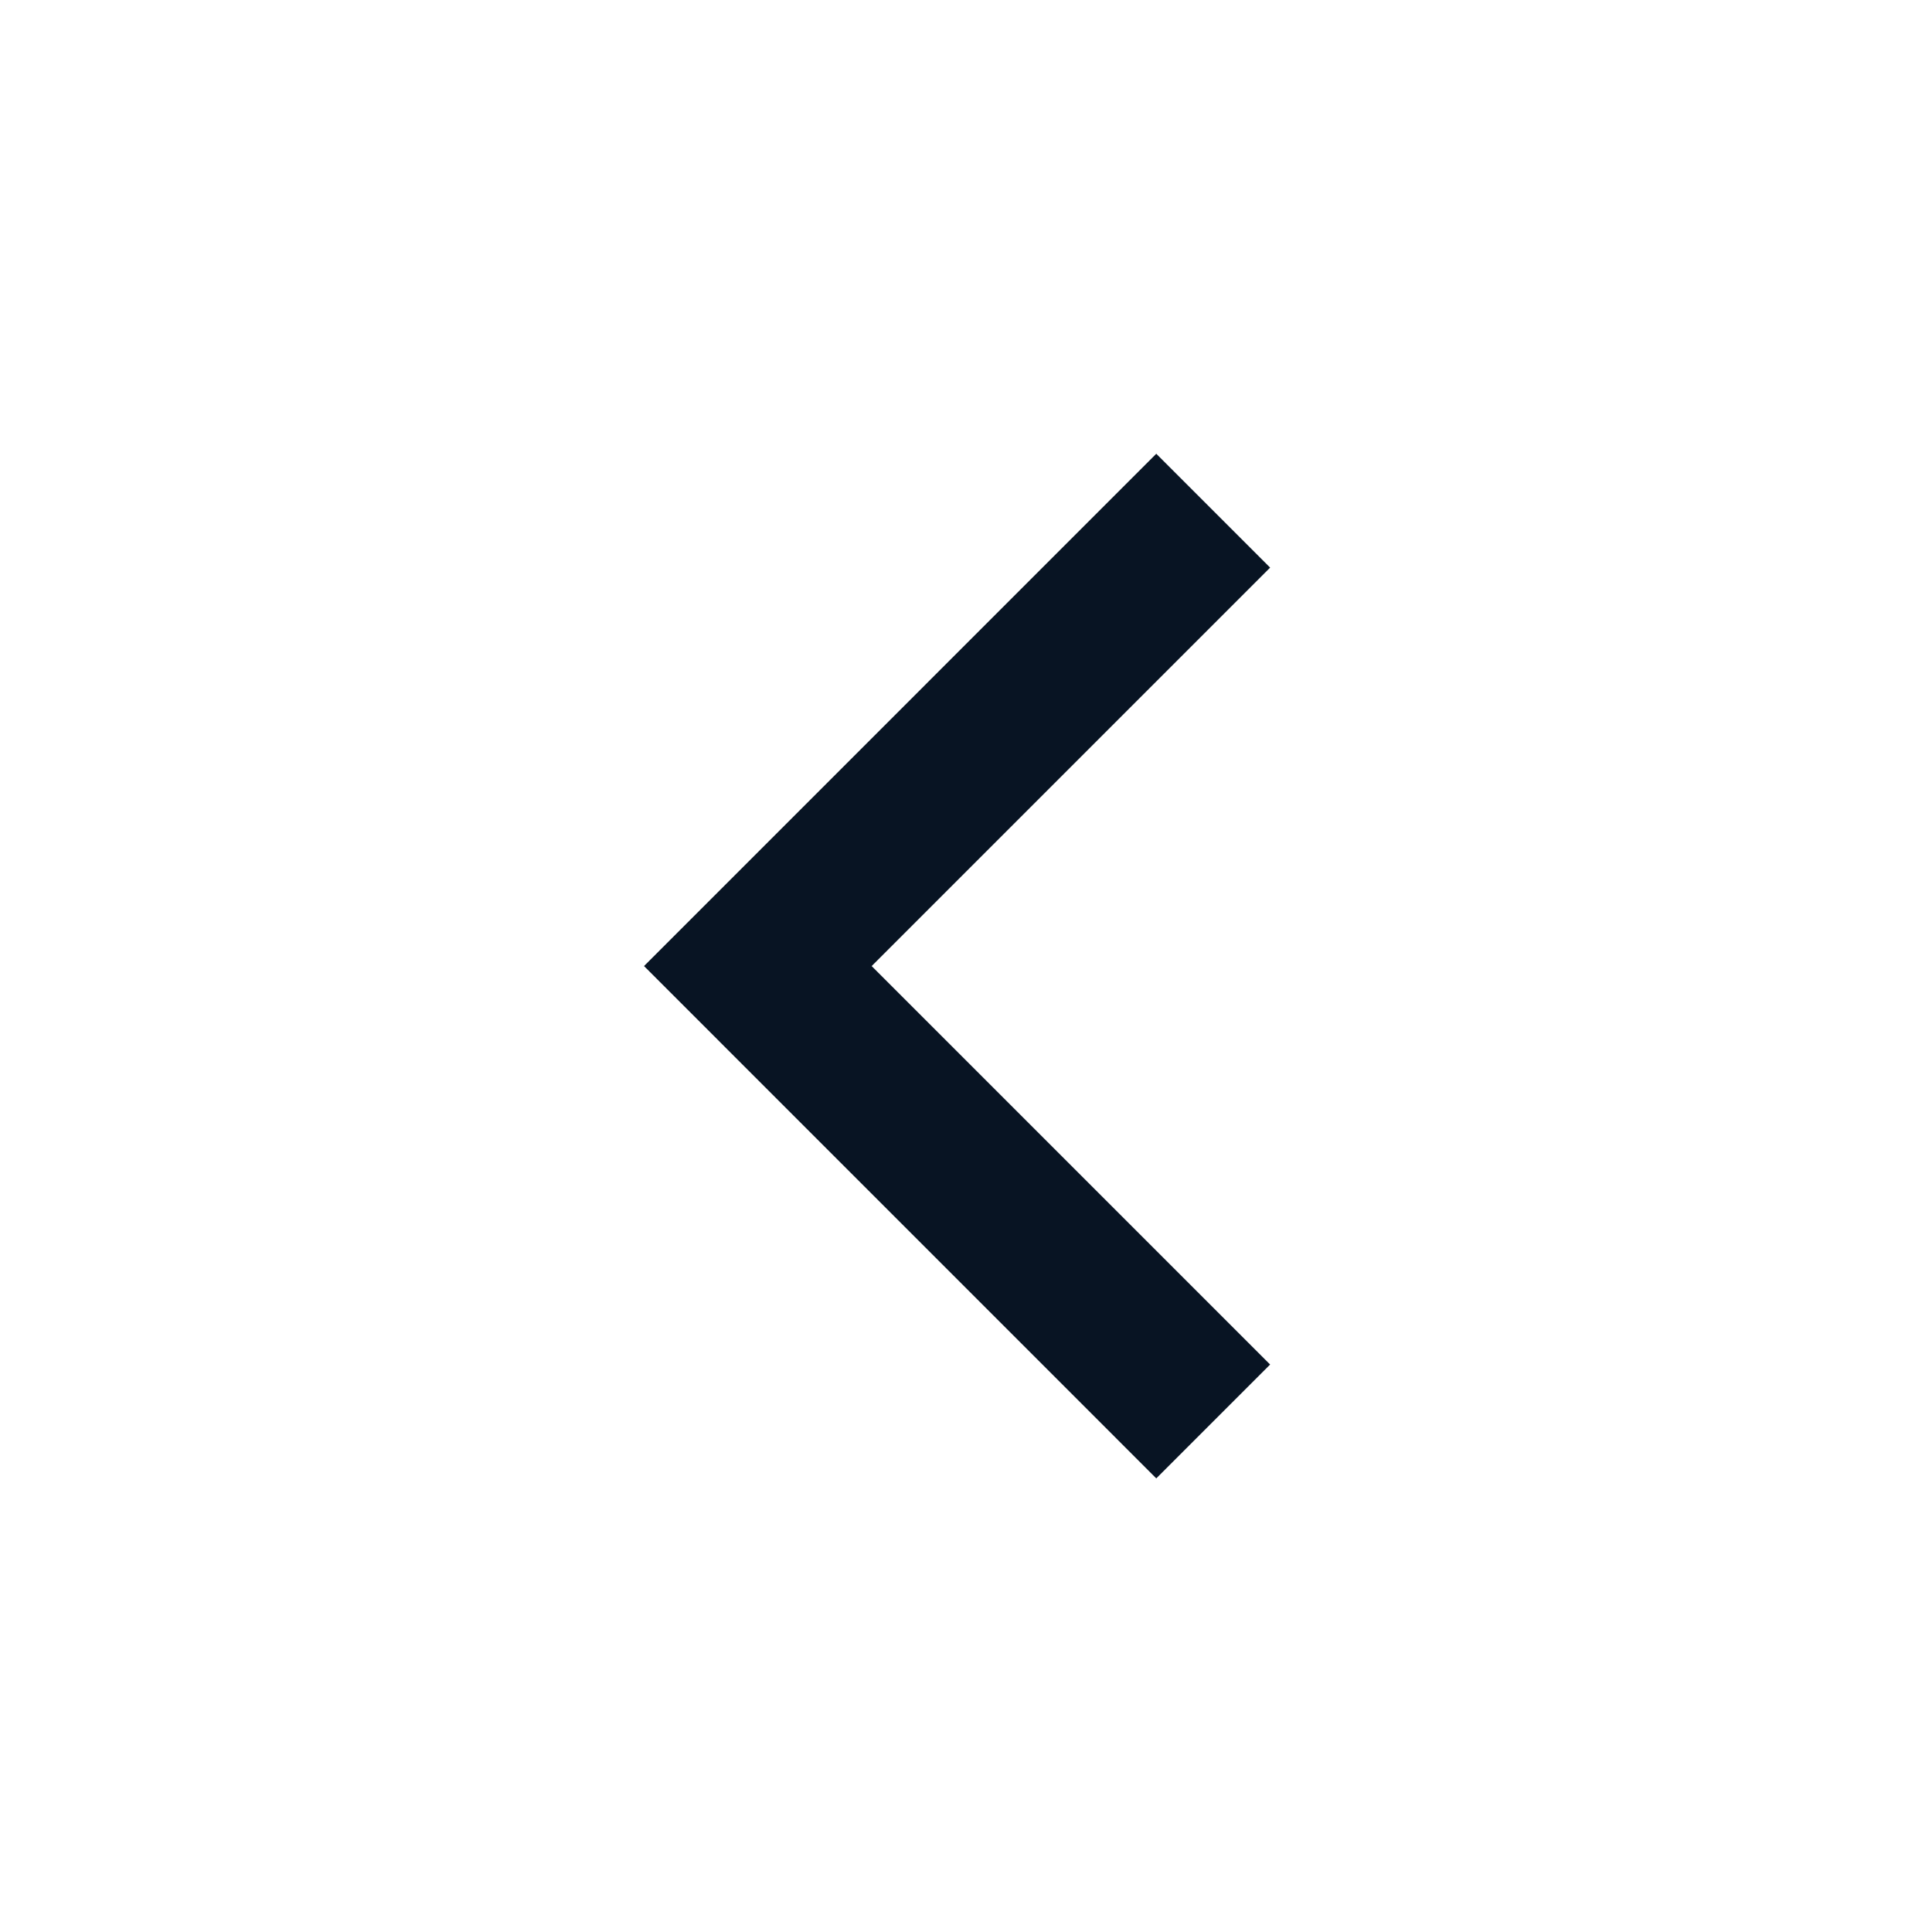 <svg width="29" height="29" viewBox="0 0 29 29" fill="none" xmlns="http://www.w3.org/2000/svg">
<path d="M13.084 14.501L19.065 8.52L17.356 6.811L9.667 14.501L17.356 22.191L19.065 20.482L13.084 14.501Z" fill="#081423"/>
</svg>
